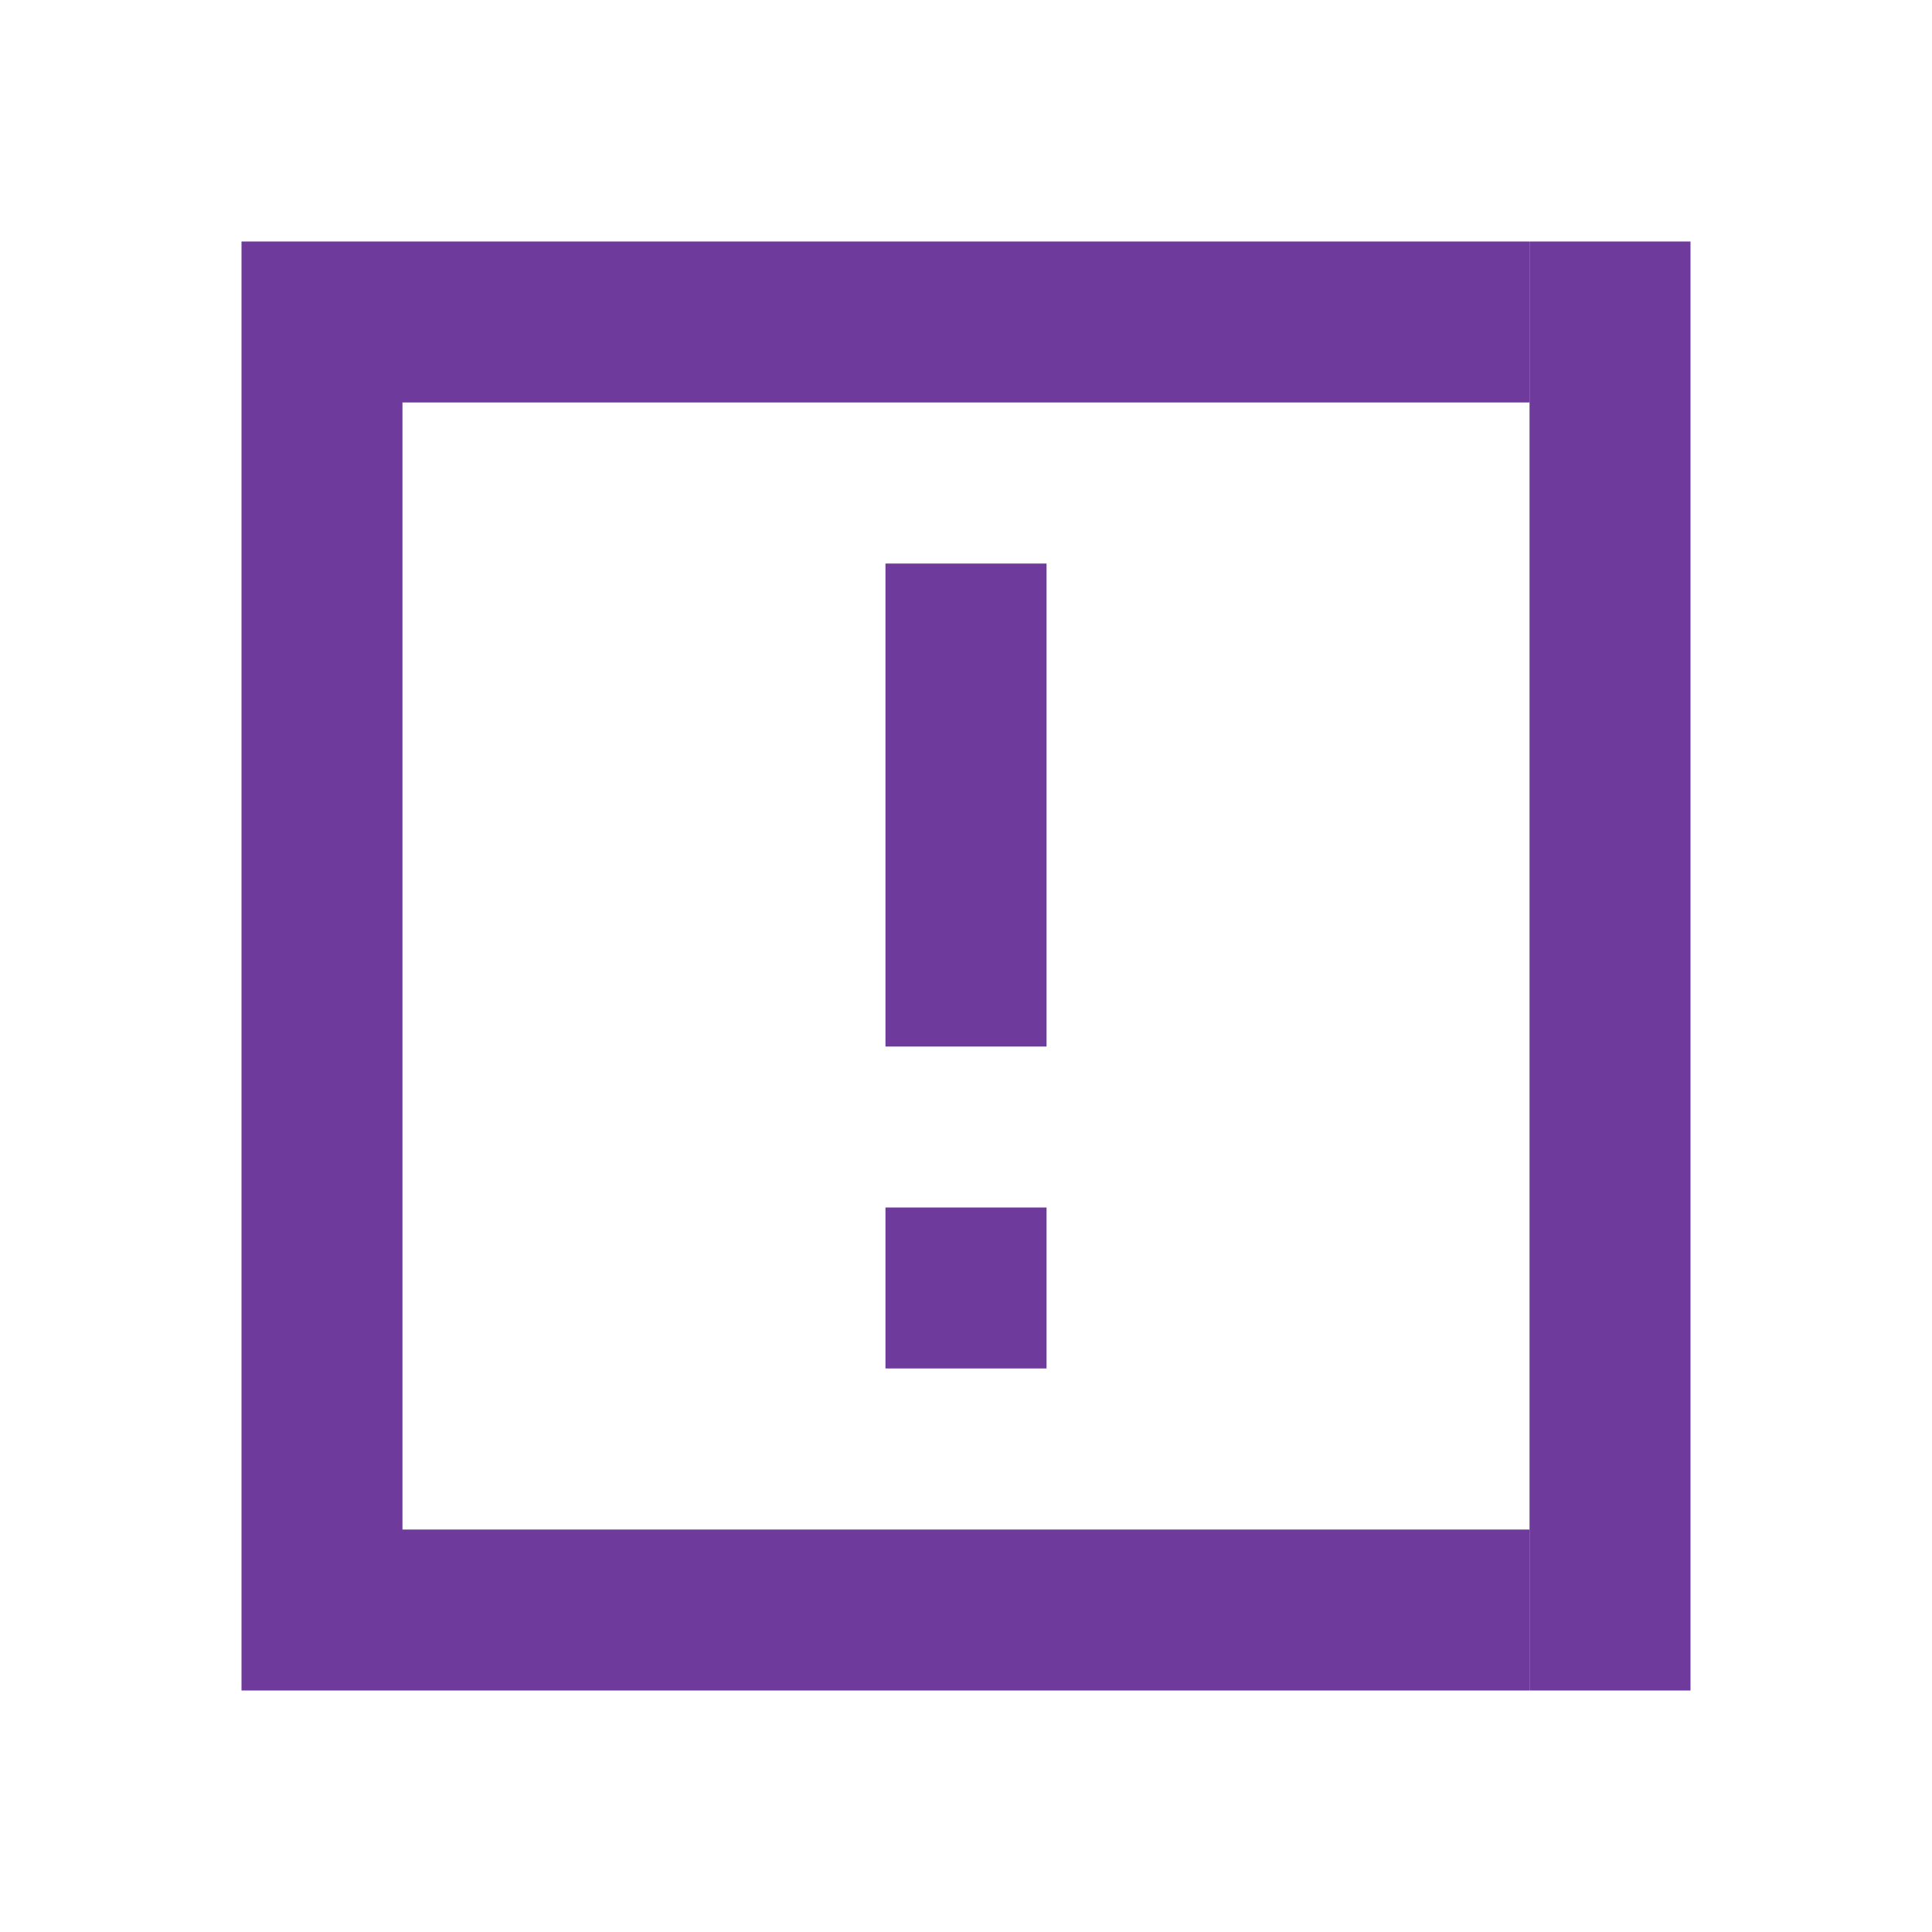 <svg width="16" height="16" viewBox="0 0 16 16" fill="none" xmlns="http://www.w3.org/2000/svg">
<path d="M12.666 3.333H3.333V12.667H12.666V14H2V2H12.666V3.333ZM14 14H12.667V2H14V14ZM8.667 11.333H7.333V10H8.667V11.333ZM8.667 8.667H7.333V4.667H8.667V8.667Z" fill="#6E3B9D"/>
</svg>
